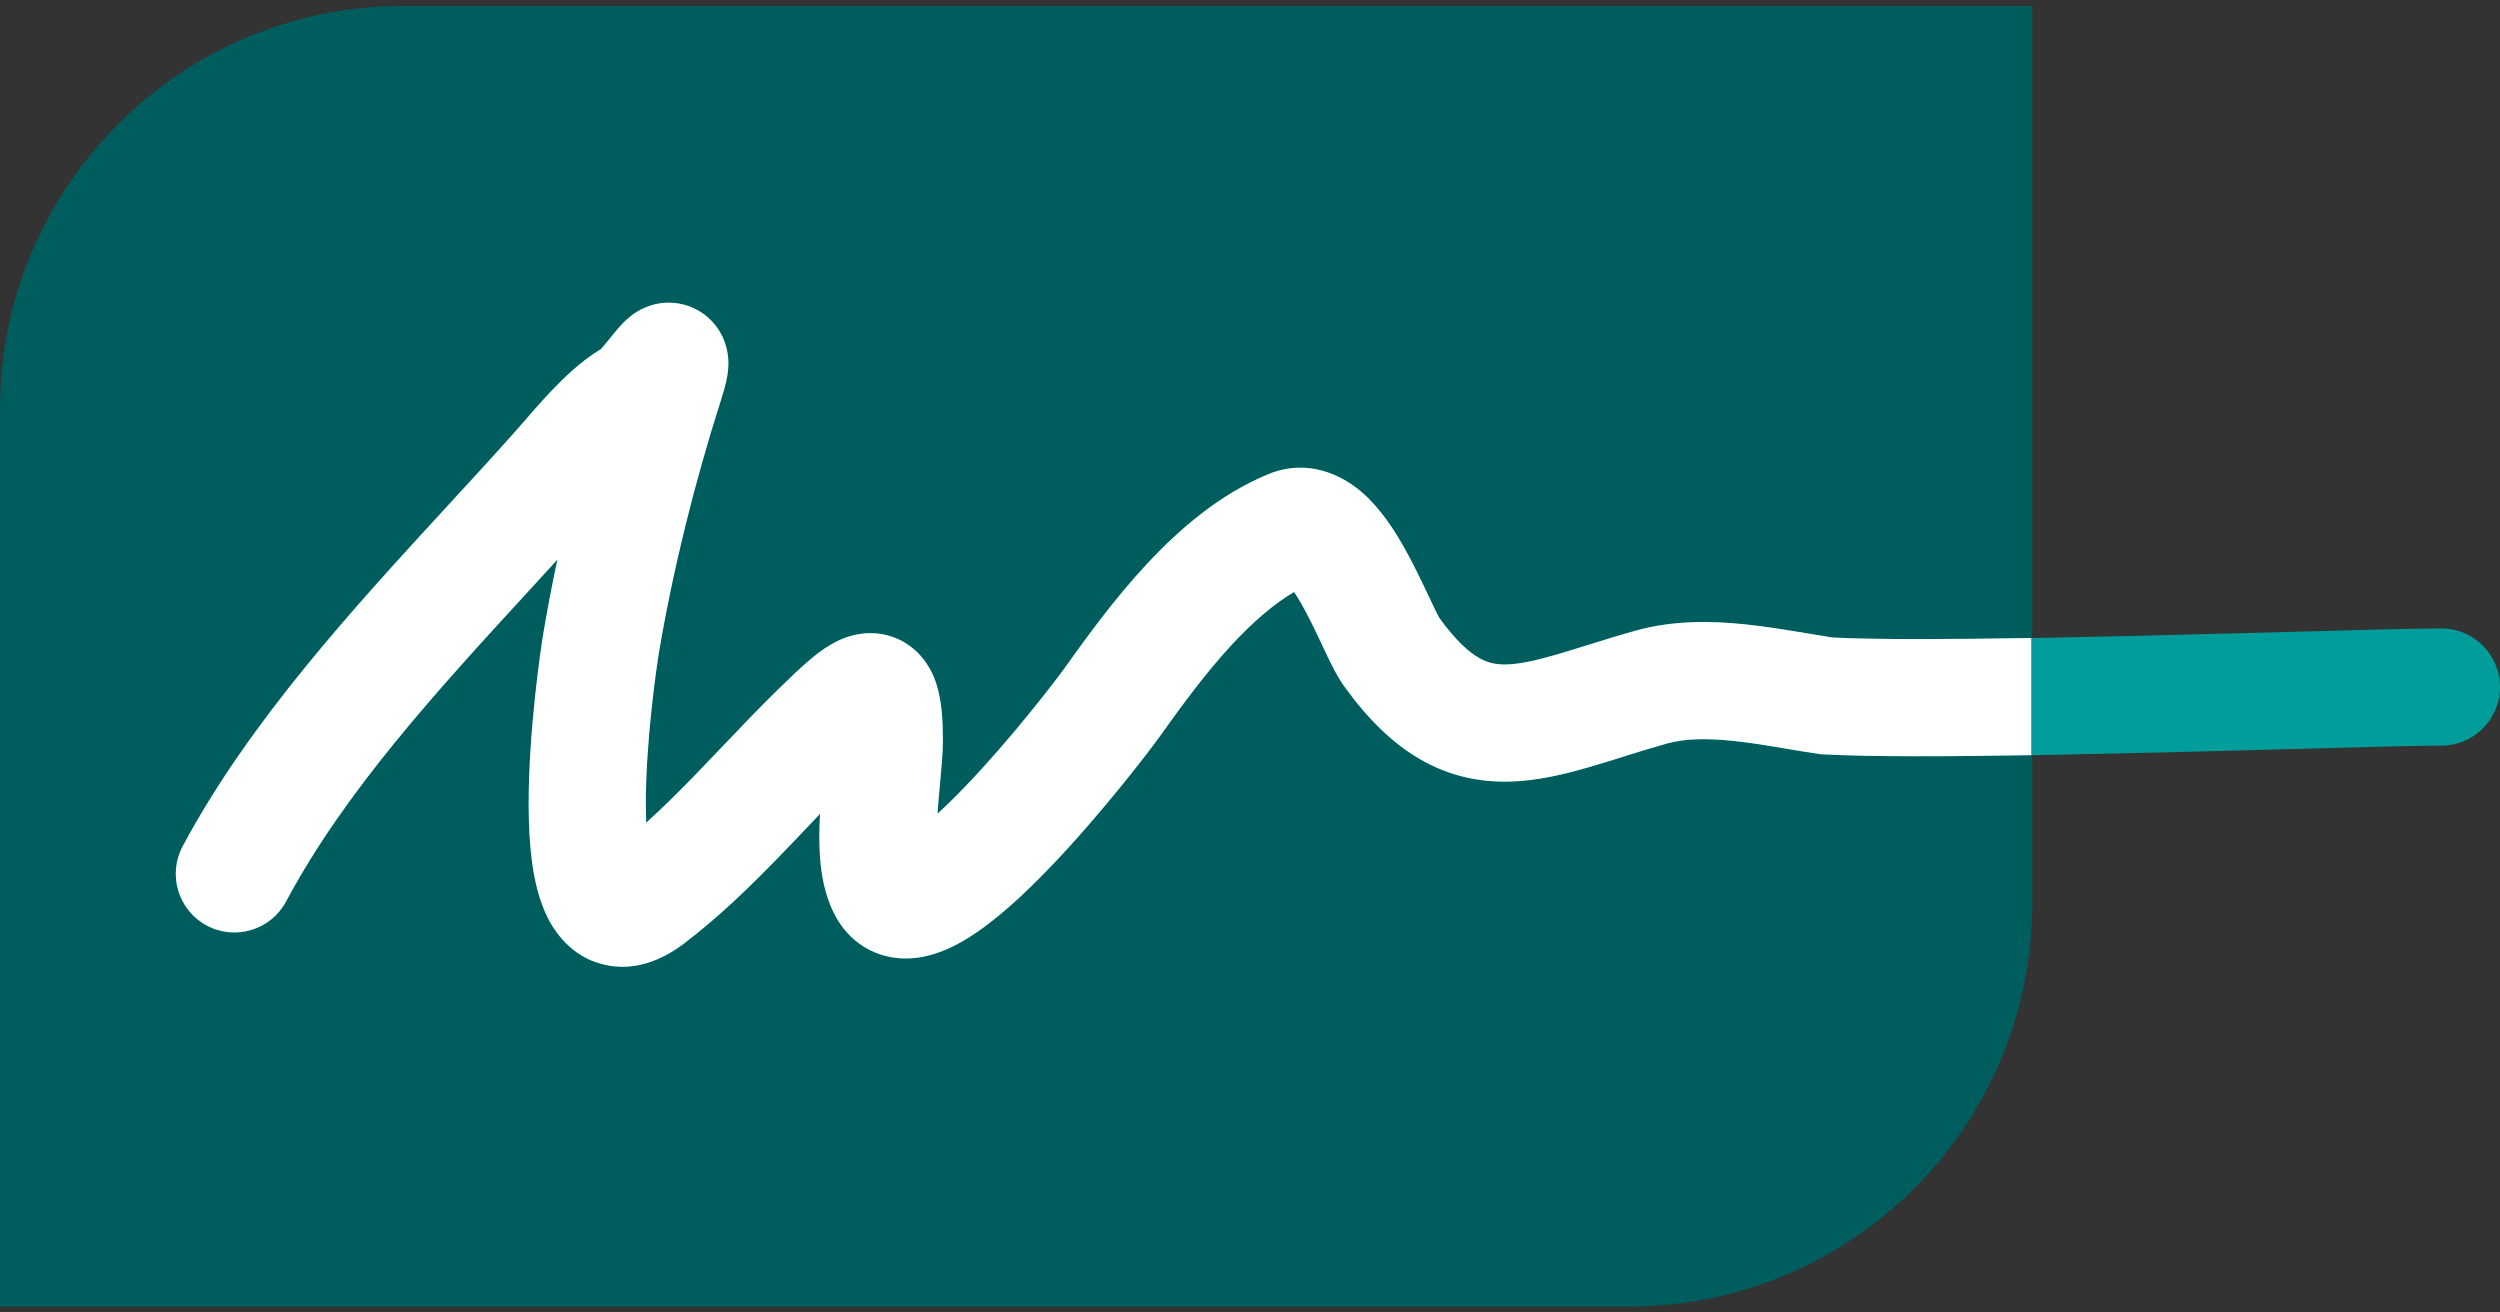 <svg width="80" height="42" viewBox="0 0 80 42" fill="none" xmlns="http://www.w3.org/2000/svg">
<rect x="0" y="0" width="80" height="42" fill="#333333" stroke="none"/>
<path d="M0 13.093C0 5.967 5.777 0.19 12.903 0.19H65.032V28.907C65.032 36.033 59.255 41.81 52.129 41.81H0V13.093Z" fill="#005D5D"/>
<path fill-rule="evenodd" clip-rule="evenodd" d="M22.637 12.94C22.637 12.94 22.632 12.945 22.624 12.953C22.633 12.943 22.637 12.939 22.637 12.94ZM17.837 17.909C17.543 18.23 17.249 18.55 16.956 18.869C13.97 22.121 11.046 25.306 9.154 28.848C8.666 29.761 7.53 30.106 6.616 29.617C5.703 29.129 5.358 27.993 5.846 27.08C7.987 23.074 11.338 19.432 14.355 16.151C15.087 15.356 15.799 14.582 16.469 13.829C16.539 13.751 16.629 13.647 16.733 13.527C16.982 13.24 17.309 12.863 17.617 12.537C18.028 12.103 18.59 11.555 19.227 11.172C19.247 11.15 19.276 11.118 19.316 11.072C19.378 11 19.442 10.92 19.519 10.825C19.525 10.818 19.53 10.811 19.536 10.804C19.602 10.722 19.686 10.618 19.764 10.527L19.768 10.523C19.828 10.453 19.994 10.26 20.205 10.098C20.207 10.097 20.208 10.096 20.21 10.094C20.286 10.036 20.635 9.769 21.156 9.701C21.484 9.659 21.934 9.691 22.375 9.954C22.805 10.211 23.034 10.574 23.148 10.837C23.337 11.276 23.31 11.674 23.303 11.773L23.303 11.777C23.292 11.937 23.266 12.078 23.245 12.176C23.202 12.376 23.137 12.6 23.063 12.828C22.23 15.433 21.522 18.27 21.076 20.94C21.024 21.254 20.656 23.732 20.667 25.793C20.668 25.979 20.672 26.157 20.679 26.325C21.186 25.868 21.691 25.369 22.207 24.838C22.491 24.545 22.788 24.233 23.092 23.914C23.676 23.301 24.285 22.661 24.878 22.082C25.244 21.725 25.623 21.355 25.962 21.073C26.134 20.93 26.342 20.77 26.574 20.633C26.787 20.508 27.152 20.322 27.62 20.273C28.171 20.215 28.778 20.362 29.271 20.797C29.692 21.167 29.879 21.618 29.968 21.899C30.142 22.446 30.172 23.096 30.172 23.677C30.172 24.081 30.129 24.553 30.091 24.958C30.087 25.012 30.082 25.065 30.077 25.118C30.047 25.433 30.019 25.738 29.998 26.04C30.273 25.789 30.572 25.496 30.887 25.168C32.391 23.604 33.834 21.705 34.049 21.404C34.749 20.423 35.645 19.18 36.694 18.053C37.733 16.937 39.03 15.813 40.581 15.175C41.858 14.65 42.951 15.213 43.565 15.74C44.145 16.236 44.581 16.906 44.886 17.437C45.206 17.994 45.484 18.584 45.693 19.027L45.697 19.035L45.697 19.037C45.808 19.271 45.894 19.453 45.968 19.601C46.032 19.728 46.061 19.775 46.06 19.775C46.06 19.775 46.057 19.771 46.051 19.762C46.591 20.513 47.014 20.872 47.322 21.049C47.598 21.209 47.863 21.271 48.211 21.262C48.608 21.253 49.102 21.152 49.822 20.942C50.044 20.878 50.347 20.783 50.686 20.678C51.212 20.515 51.823 20.325 52.344 20.179C53.56 19.84 54.794 19.869 55.851 19.979C56.526 20.05 57.272 20.174 57.908 20.281C58.176 20.326 58.425 20.367 58.641 20.4C60.609 20.501 64.741 20.435 68.805 20.337C70.305 20.3 71.794 20.26 73.141 20.224C75.428 20.161 77.304 20.11 78.125 20.11C79.16 20.11 80 20.95 80 21.985C80 23.021 79.16 23.86 78.125 23.86C77.352 23.86 75.579 23.909 73.356 23.969C71.996 24.006 70.466 24.048 68.895 24.085C64.831 24.183 60.464 24.258 58.347 24.14L58.262 24.135L58.178 24.122C57.789 24.065 57.438 24.006 57.102 23.949C56.55 23.856 56.037 23.769 55.463 23.709C54.599 23.619 53.907 23.637 53.352 23.791C52.798 23.946 52.383 24.077 51.961 24.209C51.626 24.315 51.286 24.422 50.869 24.543C50.08 24.773 49.204 24.989 48.302 25.011C47.352 25.034 46.391 24.842 45.446 24.297C44.533 23.77 43.742 22.973 43.008 21.953C42.766 21.617 42.52 21.093 42.351 20.734C42.335 20.699 42.32 20.666 42.305 20.635C42.087 20.172 41.869 19.713 41.634 19.305C41.551 19.161 41.477 19.041 41.411 18.943C40.765 19.325 40.105 19.892 39.439 20.608C38.576 21.536 37.805 22.595 37.102 23.582C36.812 23.988 35.253 26.038 33.59 27.767C32.779 28.611 31.827 29.503 30.919 30.052C30.486 30.314 29.855 30.628 29.133 30.668C28.74 30.689 28.282 30.63 27.83 30.401C27.373 30.169 27.036 29.82 26.806 29.439C26.437 28.827 26.311 28.15 26.258 27.632C26.204 27.094 26.214 26.539 26.241 26.046C26.122 26.17 26.002 26.296 25.881 26.424C25.566 26.755 25.241 27.096 24.895 27.452C23.987 28.386 22.993 29.354 21.892 30.19C21.348 30.603 20.504 31.07 19.492 30.901C18.401 30.719 17.807 29.926 17.525 29.364C17.242 28.8 17.105 28.164 17.029 27.613C16.95 27.037 16.92 26.417 16.917 25.812C16.905 23.429 17.314 20.702 17.377 20.323C17.51 19.527 17.664 18.719 17.837 17.909ZM19.533 27.265C19.533 27.264 19.539 27.26 19.552 27.254C19.539 27.262 19.533 27.265 19.533 27.265Z" fill="#009D9A"/>
<path fill-rule="evenodd" clip-rule="evenodd" d="M65 20.416V24.166C62.276 24.211 59.789 24.22 58.347 24.139L58.262 24.135L58.178 24.122C57.789 24.065 57.438 24.006 57.102 23.949L57.102 23.949C56.55 23.855 56.037 23.769 55.463 23.709C54.599 23.619 53.907 23.636 53.352 23.791C52.798 23.946 52.383 24.076 51.961 24.209C51.626 24.315 51.286 24.422 50.869 24.543C50.08 24.772 49.204 24.989 48.302 25.011C47.352 25.034 46.391 24.842 45.446 24.297C44.533 23.769 43.742 22.973 43.008 21.953C42.766 21.616 42.52 21.093 42.351 20.733L42.305 20.634C42.087 20.172 41.869 19.713 41.634 19.305C41.551 19.161 41.477 19.041 41.411 18.943C40.765 19.324 40.105 19.892 39.439 20.608C38.576 21.536 37.806 22.595 37.102 23.581C36.812 23.987 35.253 26.038 33.59 27.767C32.779 28.611 31.827 29.503 30.919 30.051C30.486 30.314 29.855 30.628 29.133 30.667C28.74 30.689 28.282 30.63 27.83 30.401C27.373 30.169 27.036 29.82 26.806 29.439C26.437 28.827 26.311 28.149 26.258 27.631C26.204 27.094 26.214 26.539 26.241 26.045C26.122 26.17 26.002 26.296 25.881 26.423L25.881 26.423C25.566 26.754 25.241 27.096 24.895 27.451C23.987 28.386 22.993 29.354 21.892 30.19C21.348 30.603 20.504 31.07 19.492 30.901C18.401 30.718 17.807 29.925 17.525 29.364C17.242 28.8 17.105 28.163 17.029 27.613C16.95 27.037 16.92 26.417 16.917 25.812C16.905 23.429 17.314 20.702 17.377 20.323C17.51 19.527 17.664 18.719 17.837 17.908C17.543 18.23 17.249 18.55 16.956 18.869C13.97 22.121 11.046 25.306 9.154 28.847C8.666 29.761 7.53 30.105 6.616 29.617C5.703 29.129 5.358 27.993 5.846 27.08C7.987 23.074 11.338 19.432 14.355 16.151L14.355 16.151L14.355 16.151C15.087 15.356 15.799 14.582 16.469 13.829C16.539 13.751 16.629 13.647 16.733 13.527L16.733 13.527L16.733 13.527C16.982 13.24 17.309 12.863 17.617 12.537C18.028 12.103 18.59 11.555 19.227 11.172C19.247 11.15 19.276 11.118 19.316 11.072C19.378 10.999 19.442 10.92 19.519 10.825L19.536 10.804L19.536 10.804C19.602 10.722 19.686 10.618 19.764 10.527L19.768 10.523L19.768 10.523C19.828 10.452 19.994 10.26 20.205 10.098L20.21 10.094C20.286 10.036 20.635 9.768 21.156 9.701C21.484 9.659 21.934 9.691 22.375 9.954C22.805 10.211 23.034 10.573 23.148 10.837C23.337 11.276 23.31 11.673 23.303 11.773L23.303 11.777C23.292 11.937 23.266 12.078 23.245 12.176C23.202 12.376 23.137 12.6 23.063 12.828C22.23 15.432 21.522 18.27 21.076 20.94C21.024 21.254 20.656 23.731 20.667 25.793C20.668 25.979 20.672 26.157 20.679 26.325C21.186 25.868 21.691 25.368 22.207 24.837C22.491 24.545 22.788 24.233 23.092 23.914L23.092 23.914C23.676 23.3 24.285 22.661 24.878 22.082C25.244 21.725 25.623 21.355 25.962 21.073C26.134 20.93 26.342 20.77 26.574 20.633C26.787 20.508 27.152 20.322 27.62 20.273C28.171 20.215 28.778 20.362 29.271 20.796C29.692 21.167 29.879 21.617 29.968 21.899C30.142 22.446 30.172 23.095 30.172 23.677C30.172 24.08 30.129 24.552 30.091 24.958L30.077 25.118C30.047 25.433 30.019 25.738 29.998 26.039C30.273 25.789 30.572 25.496 30.887 25.168C32.391 23.604 33.834 21.704 34.049 21.404C34.749 20.423 35.645 19.18 36.694 18.053C37.733 16.937 39.03 15.813 40.581 15.175C41.859 14.65 42.951 15.213 43.565 15.739C44.145 16.236 44.581 16.906 44.886 17.437C45.206 17.994 45.484 18.584 45.693 19.026L45.697 19.035L45.697 19.037L45.698 19.037C45.808 19.271 45.894 19.453 45.968 19.601C46.032 19.728 46.06 19.775 46.06 19.775L46.051 19.762C46.591 20.513 47.014 20.872 47.322 21.049C47.598 21.209 47.863 21.271 48.211 21.262C48.608 21.252 49.102 21.152 49.822 20.942C50.044 20.878 50.347 20.783 50.686 20.678L50.686 20.678C51.212 20.514 51.823 20.325 52.344 20.179C53.56 19.84 54.794 19.869 55.851 19.979C56.526 20.049 57.272 20.174 57.908 20.28C58.176 20.325 58.425 20.367 58.641 20.4C59.987 20.469 62.344 20.46 65 20.416ZM22.637 12.939C22.637 12.939 22.632 12.944 22.624 12.953C22.633 12.943 22.637 12.939 22.637 12.939ZM19.533 27.265C19.533 27.265 19.539 27.26 19.552 27.254C19.539 27.262 19.533 27.265 19.533 27.265Z" fill="white"/>
</svg>
